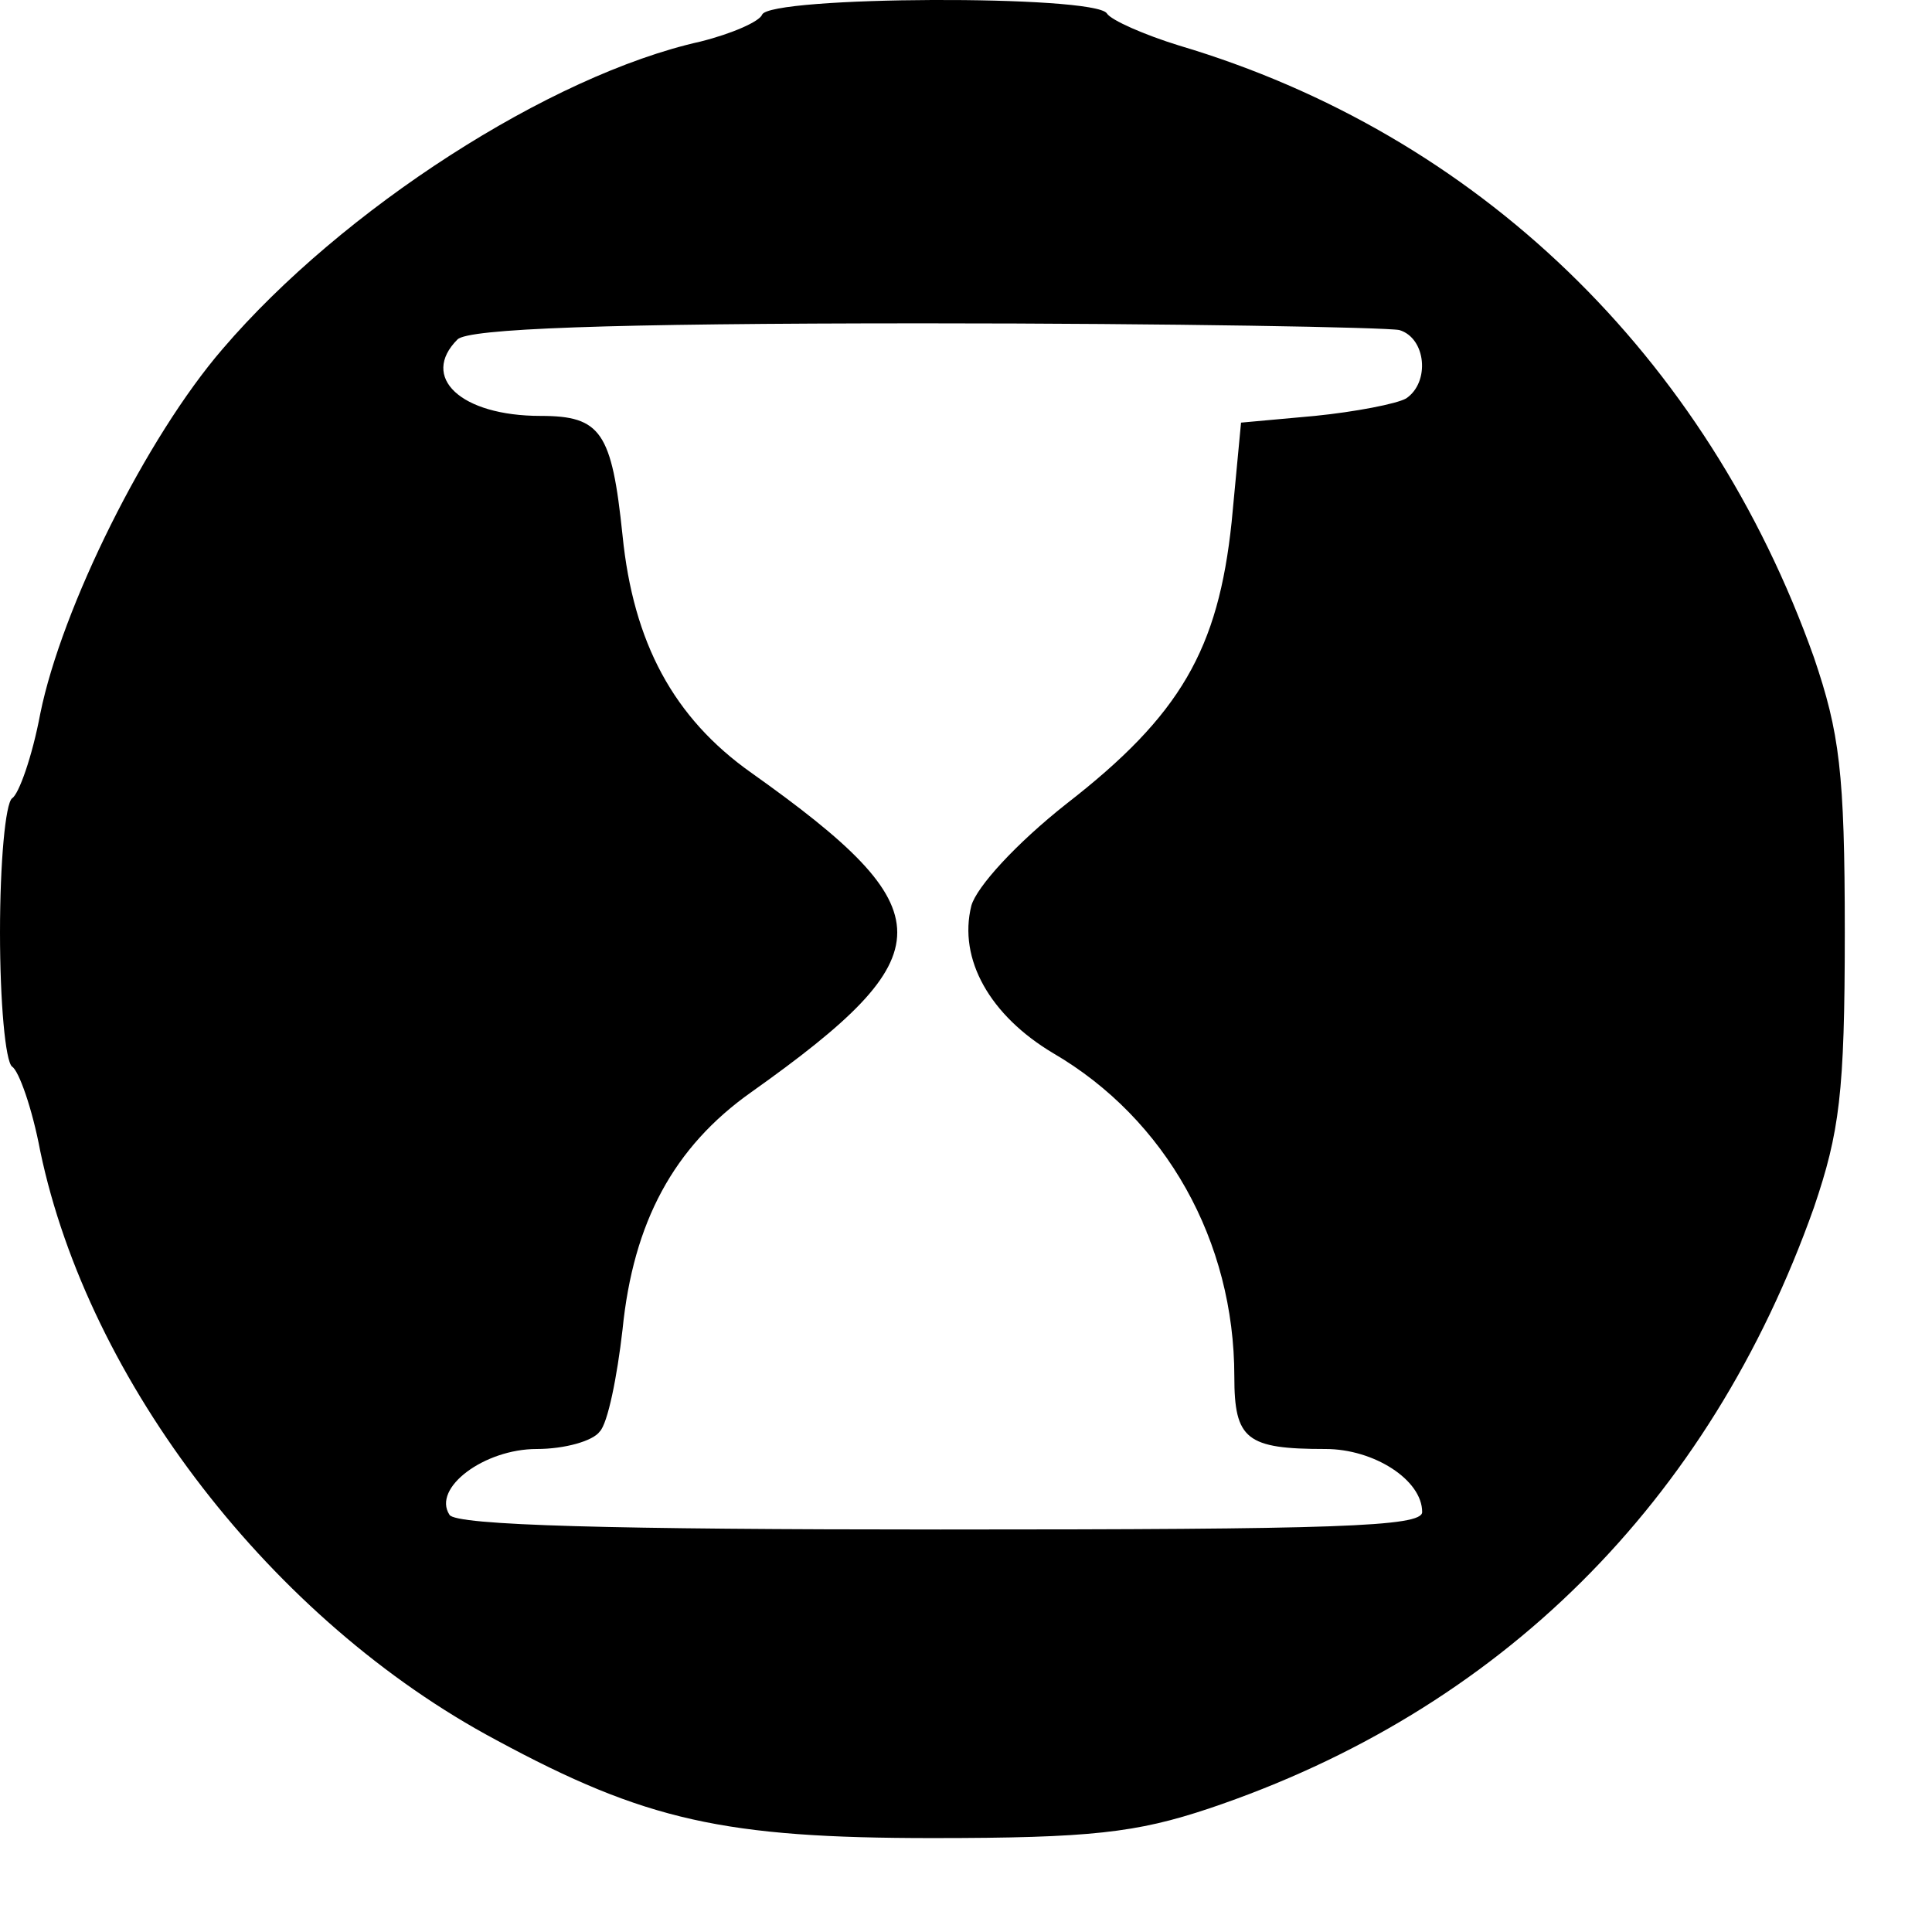<?xml version="1.0" standalone="no"?>
<!DOCTYPE svg PUBLIC "-//W3C//DTD SVG 20010904//EN"
 "http://www.w3.org/TR/2001/REC-SVG-20010904/DTD/svg10.dtd">
<svg version="1.0" xmlns="http://www.w3.org/2000/svg"
 width="144pt" height="144pt" viewBox="0 0 144 144"
 preserveAspectRatio="xMidYMid meet">
<g transform="translate(0,144) scale(0.1,-0.1)"
fill="#000000" stroke="none">
<path d="M568 1429 c-2 -5 -22 -14 -46 -20 -112 -25 -267 -125 -356 -229 -57
-66 -120 -193 -136 -272 -6 -32 -16 -60 -21 -63 -5 -4 -9 -48 -9 -100 0 -52 4
-96 9 -100 5 -3 15 -31 21 -63 36 -172 173 -350 340 -439 111 -60 170 -73 325
-73 118 0 152 4 206 22 217 73 373 228 451 448 19 56 23 85 23 205 0 120 -4
149 -23 205 -80 225 -251 390 -473 456 -26 8 -51 19 -54 24 -9 14 -252 13
-257 -1z m475 -235 c20 -6 23 -39 5 -51 -7 -4 -38 -10 -68 -13 l-55 -5 -7 -74
c-10 -95 -38 -144 -123 -210 -38 -30 -67 -62 -71 -76 -10 -40 14 -82 61 -110
84 -49 135 -140 135 -241 0 -47 9 -54 68 -54 36 0 72 -23 72 -47 0 -11 -65
-13 -359 -13 -243 0 -362 3 -366 11 -13 20 26 49 65 49 21 0 42 6 47 13 6 6
13 41 17 76 8 80 38 136 96 177 145 103 145 135 0 238 -58 41 -88 97 -96 177
-8 77 -16 89 -61 89 -60 0 -90 29 -62 57 8 8 110 12 348 12 185 0 344 -3 354
-5z"/>
</g>
</svg>
